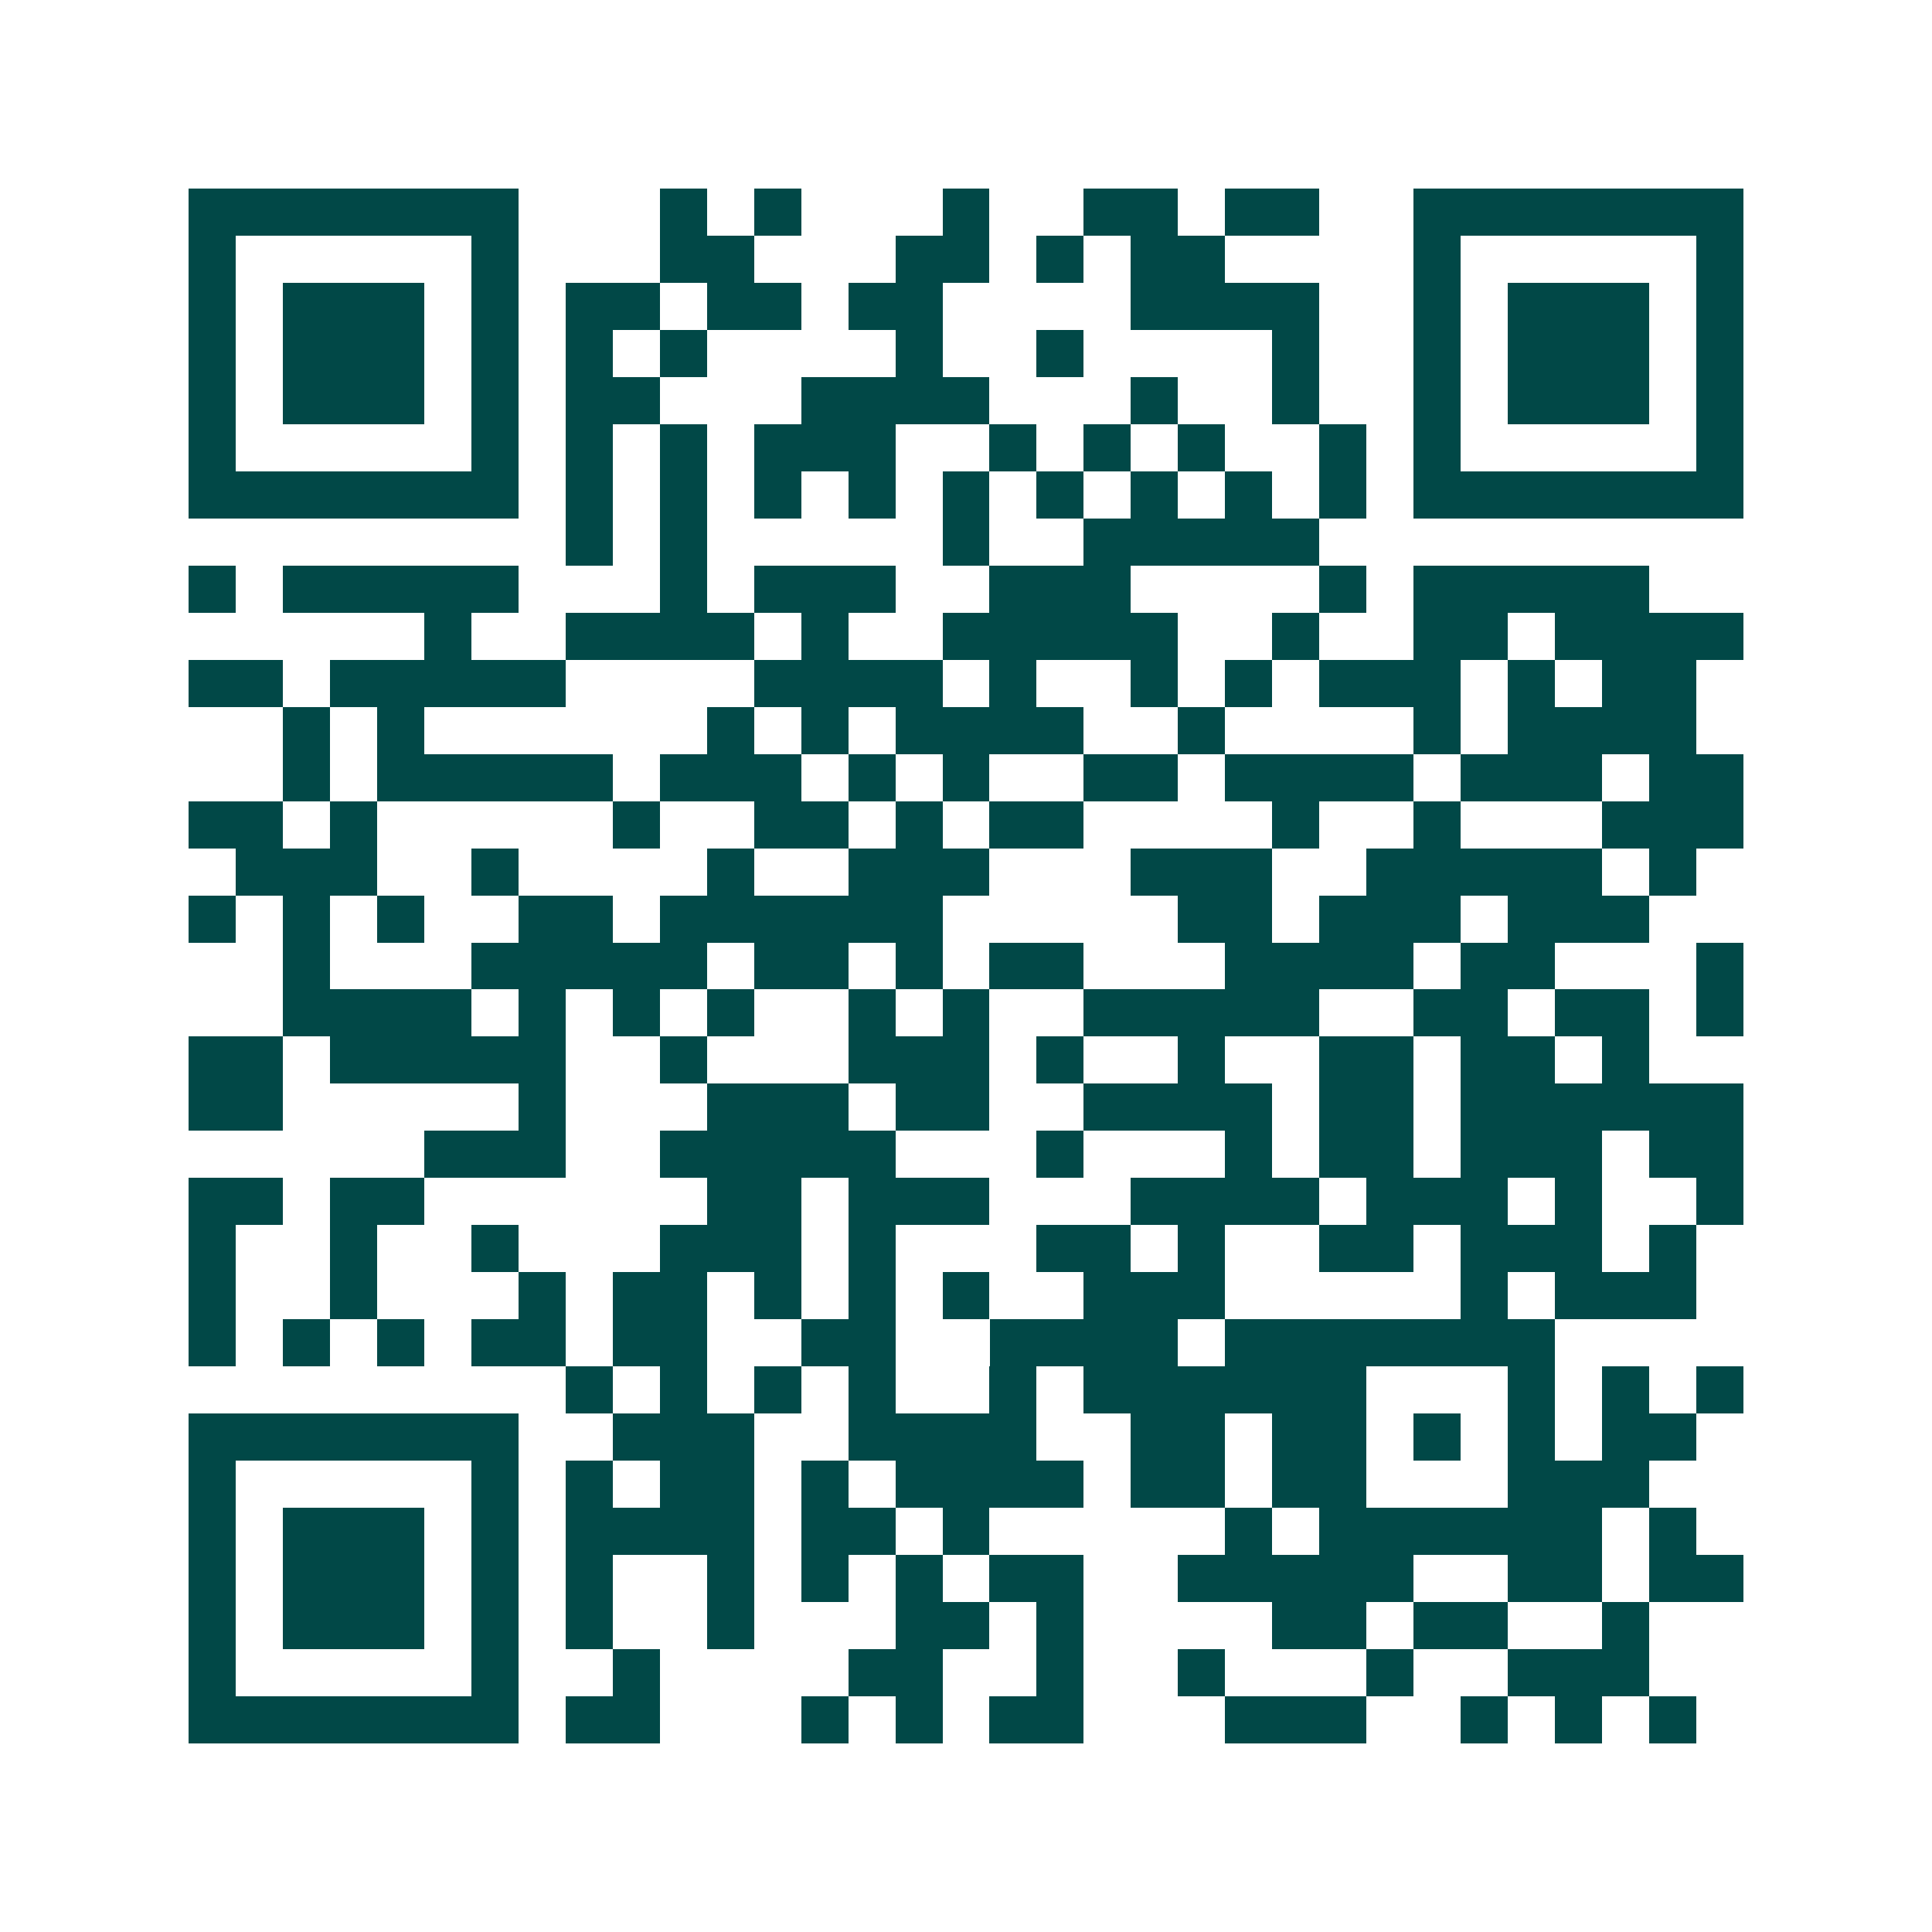 <svg xmlns="http://www.w3.org/2000/svg" width="200" height="200" viewBox="0 0 41 41" shape-rendering="crispEdges"><path fill="#ffffff" d="M0 0h41v41H0z"/><path stroke="#014847" d="M4 4.5h7m3 0h1m1 0h1m3 0h1m2 0h2m1 0h2m2 0h7M4 5.5h1m5 0h1m3 0h2m3 0h2m1 0h1m1 0h2m4 0h1m5 0h1M4 6.5h1m1 0h3m1 0h1m1 0h2m1 0h2m1 0h2m4 0h4m2 0h1m1 0h3m1 0h1M4 7.5h1m1 0h3m1 0h1m1 0h1m1 0h1m4 0h1m2 0h1m4 0h1m2 0h1m1 0h3m1 0h1M4 8.5h1m1 0h3m1 0h1m1 0h2m3 0h4m3 0h1m2 0h1m2 0h1m1 0h3m1 0h1M4 9.5h1m5 0h1m1 0h1m1 0h1m1 0h3m2 0h1m1 0h1m1 0h1m2 0h1m1 0h1m5 0h1M4 10.5h7m1 0h1m1 0h1m1 0h1m1 0h1m1 0h1m1 0h1m1 0h1m1 0h1m1 0h1m1 0h7M12 11.5h1m1 0h1m5 0h1m2 0h5M4 12.5h1m1 0h5m3 0h1m1 0h3m2 0h3m4 0h1m1 0h5M9 13.5h1m2 0h4m1 0h1m2 0h5m2 0h1m2 0h2m1 0h4M4 14.5h2m1 0h5m4 0h4m1 0h1m2 0h1m1 0h1m1 0h3m1 0h1m1 0h2M6 15.5h1m1 0h1m6 0h1m1 0h1m1 0h4m2 0h1m4 0h1m1 0h4M6 16.5h1m1 0h5m1 0h3m1 0h1m1 0h1m2 0h2m1 0h4m1 0h3m1 0h2M4 17.5h2m1 0h1m5 0h1m2 0h2m1 0h1m1 0h2m4 0h1m2 0h1m3 0h3M5 18.5h3m2 0h1m4 0h1m2 0h3m3 0h3m2 0h5m1 0h1M4 19.5h1m1 0h1m1 0h1m2 0h2m1 0h6m5 0h2m1 0h3m1 0h3M6 20.5h1m3 0h5m1 0h2m1 0h1m1 0h2m3 0h4m1 0h2m3 0h1M6 21.5h4m1 0h1m1 0h1m1 0h1m2 0h1m1 0h1m2 0h5m2 0h2m1 0h2m1 0h1M4 22.5h2m1 0h5m2 0h1m3 0h3m1 0h1m2 0h1m2 0h2m1 0h2m1 0h1M4 23.5h2m5 0h1m3 0h3m1 0h2m2 0h4m1 0h2m1 0h6M9 24.5h3m2 0h5m3 0h1m3 0h1m1 0h2m1 0h3m1 0h2M4 25.5h2m1 0h2m6 0h2m1 0h3m3 0h4m1 0h3m1 0h1m2 0h1M4 26.5h1m2 0h1m2 0h1m3 0h3m1 0h1m3 0h2m1 0h1m2 0h2m1 0h3m1 0h1M4 27.5h1m2 0h1m3 0h1m1 0h2m1 0h1m1 0h1m1 0h1m2 0h3m5 0h1m1 0h3M4 28.5h1m1 0h1m1 0h1m1 0h2m1 0h2m2 0h2m2 0h4m1 0h7M12 29.5h1m1 0h1m1 0h1m1 0h1m2 0h1m1 0h6m3 0h1m1 0h1m1 0h1M4 30.5h7m2 0h3m2 0h4m2 0h2m1 0h2m1 0h1m1 0h1m1 0h2M4 31.5h1m5 0h1m1 0h1m1 0h2m1 0h1m1 0h4m1 0h2m1 0h2m3 0h3M4 32.5h1m1 0h3m1 0h1m1 0h4m1 0h2m1 0h1m5 0h1m1 0h6m1 0h1M4 33.5h1m1 0h3m1 0h1m1 0h1m2 0h1m1 0h1m1 0h1m1 0h2m2 0h5m2 0h2m1 0h2M4 34.5h1m1 0h3m1 0h1m1 0h1m2 0h1m3 0h2m1 0h1m4 0h2m1 0h2m2 0h1M4 35.5h1m5 0h1m2 0h1m4 0h2m2 0h1m2 0h1m3 0h1m2 0h3M4 36.5h7m1 0h2m3 0h1m1 0h1m1 0h2m3 0h3m2 0h1m1 0h1m1 0h1"/></svg>
